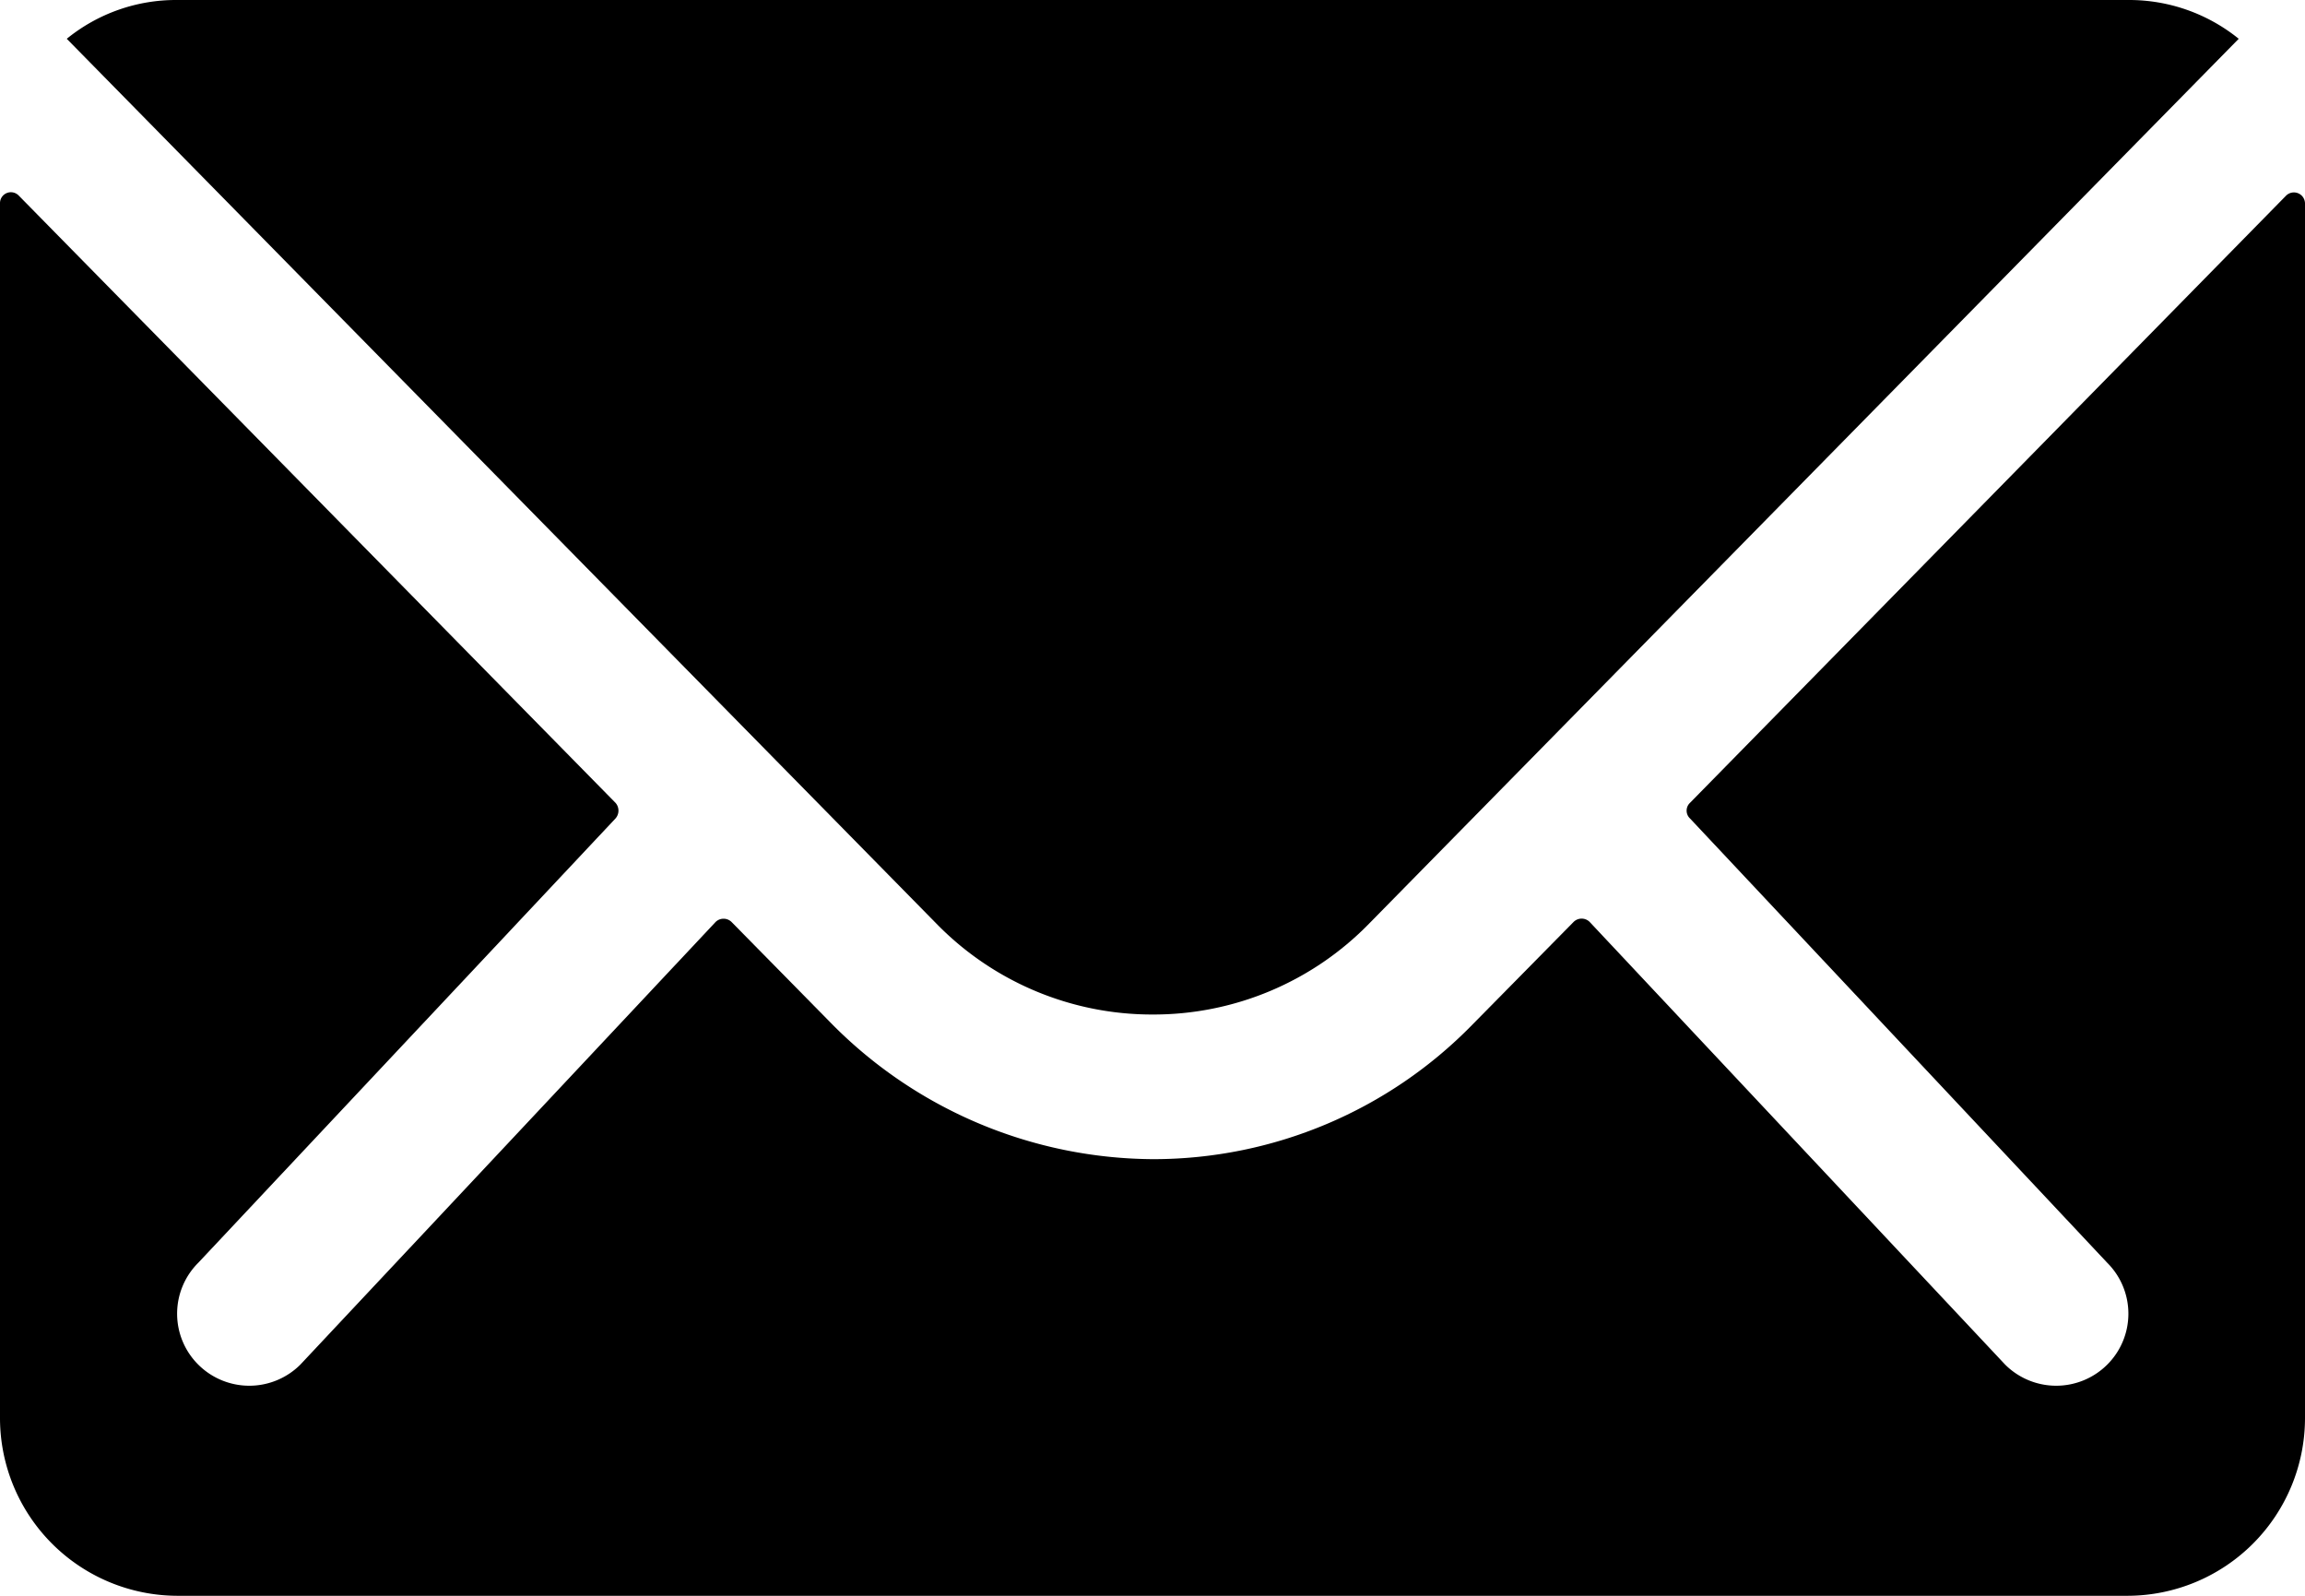 <svg xmlns="http://www.w3.org/2000/svg" width="23.059" height="15.964" viewBox="0 0 23.059 15.964">
  <g id="Icon_ionic-ios-mail" data-name="Icon ionic-ios-mail" transform="translate(-3.375 -7.875)">
    <path id="Path_1573" data-name="Path 1573" d="M26.245,10.348l-5.964,6.075a.107.107,0,0,0,0,.155l4.174,4.445a.719.719,0,0,1,0,1.02.723.723,0,0,1-1.02,0l-4.157-4.429a.114.114,0,0,0-.161,0L18.1,18.646a4.463,4.463,0,0,1-3.182,1.341,4.552,4.552,0,0,1-3.248-1.38l-.976-.992a.114.114,0,0,0-.161,0L6.379,22.043a.723.723,0,0,1-1.02,0,.719.719,0,0,1,0-1.02l4.174-4.445a.118.118,0,0,0,0-.155l-5.97-6.075a.109.109,0,0,0-.188.078V22.581a1.779,1.779,0,0,0,1.774,1.774H24.66a1.779,1.779,0,0,0,1.774-1.774V10.425A.111.111,0,0,0,26.245,10.348Z" transform="translate(0 -0.516)"/>
    <path id="Path_1574" data-name="Path 1574" d="M15.084,18.024a3.013,3.013,0,0,0,2.167-.909l8.7-8.852a1.742,1.742,0,0,0-1.1-.388H5.323a1.731,1.731,0,0,0-1.1.388l8.7,8.852A3.014,3.014,0,0,0,15.084,18.024Z" transform="translate(-0.18 0)"/>
  </g>
</svg>
